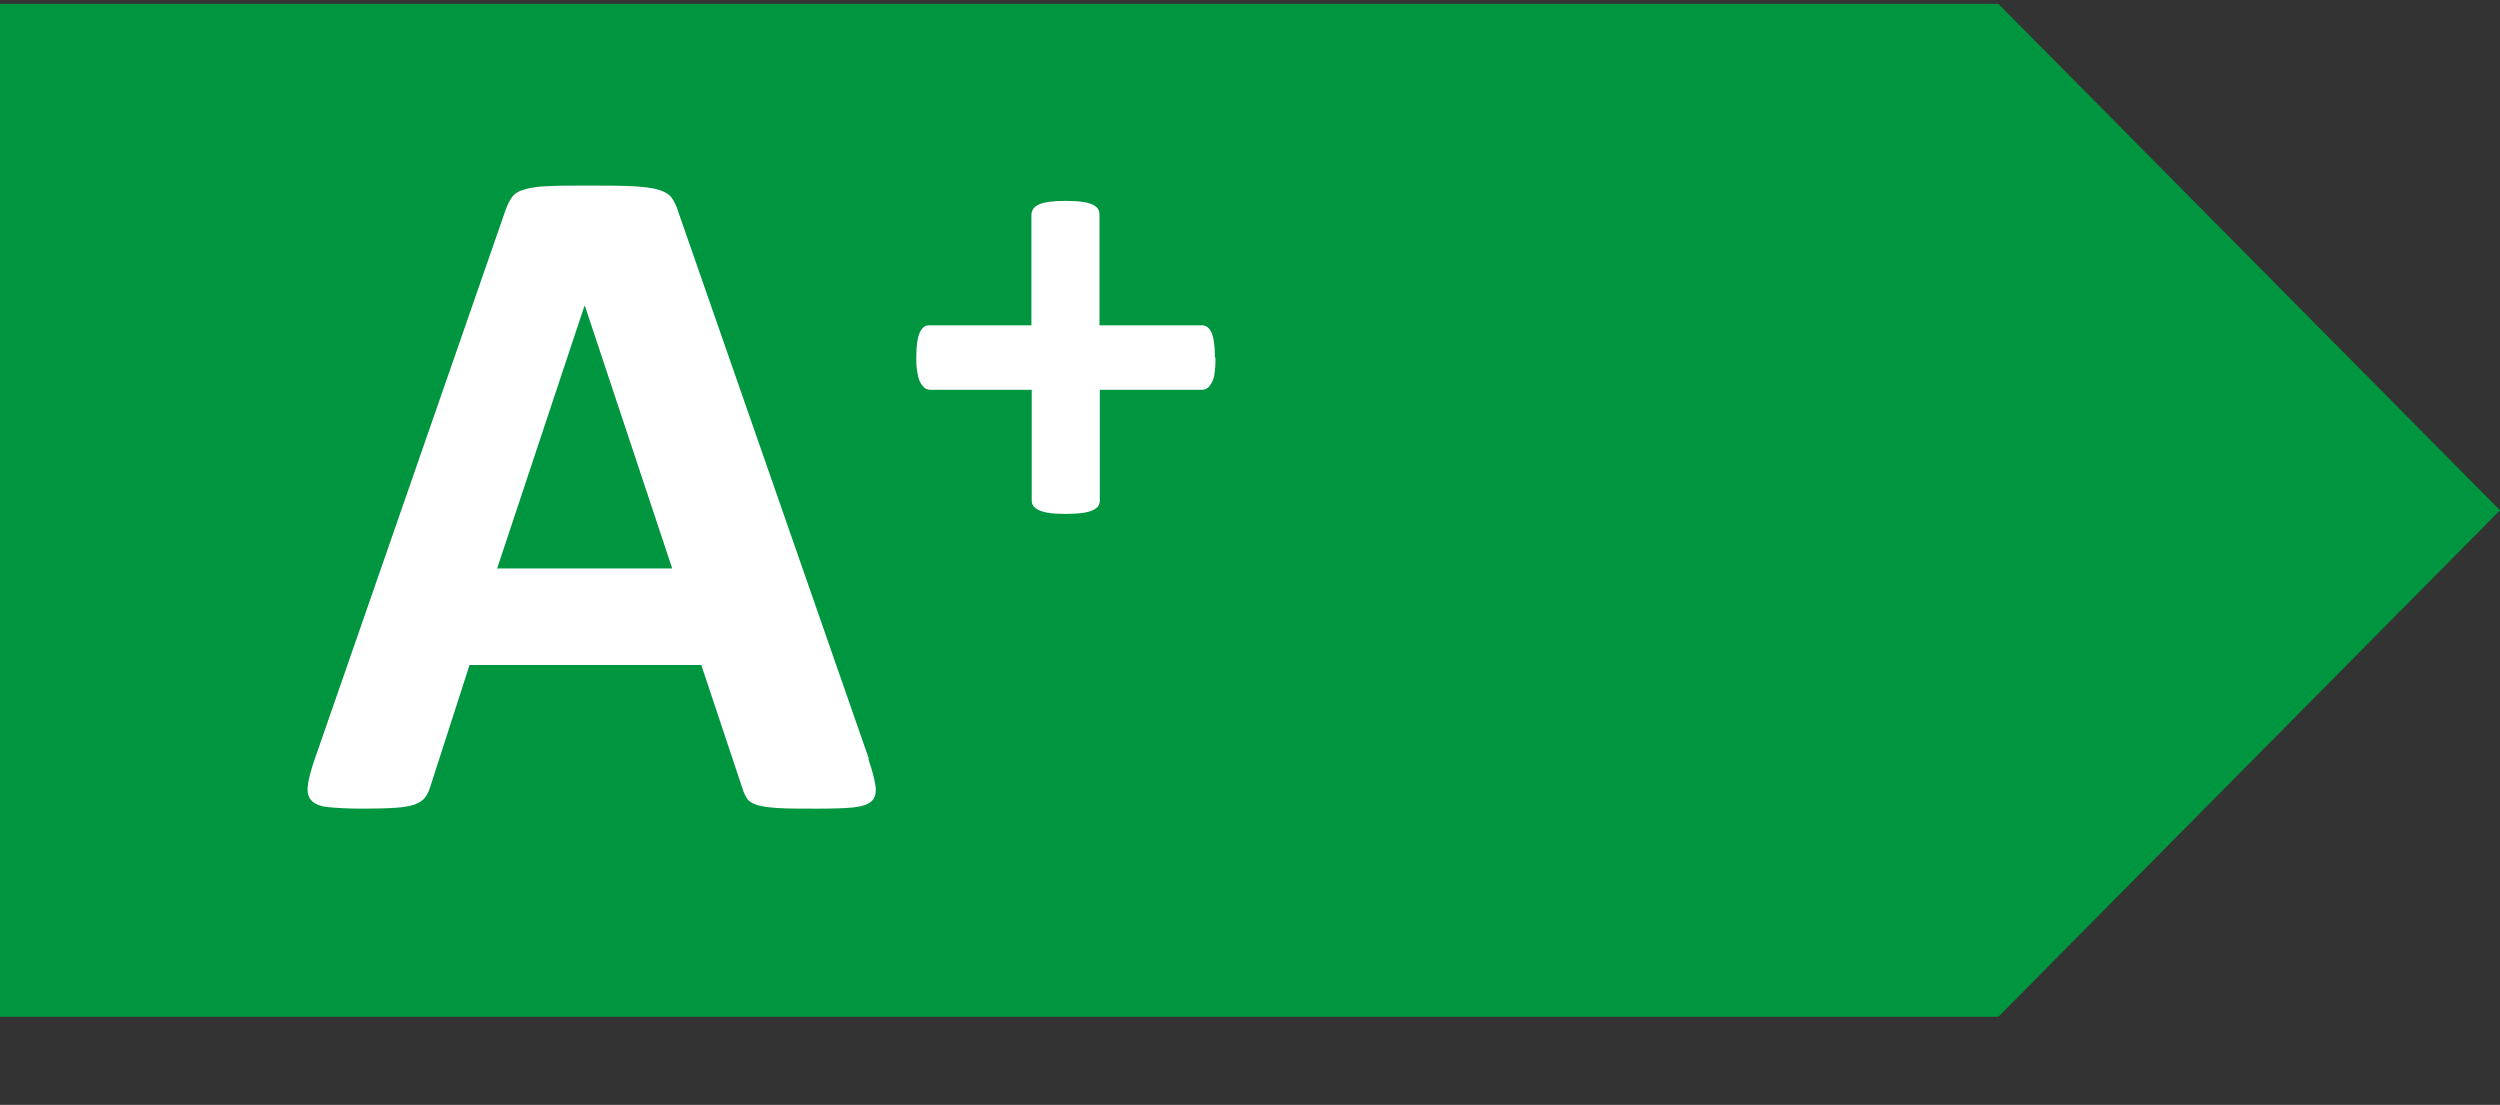 <?xml version="1.0" encoding="UTF-8"?>
<svg id="Layer_1" data-name="Layer 1" xmlns="http://www.w3.org/2000/svg" viewBox="0 0 83.38 36.85">
  <rect x="0" y="0" width="83.38" height="36.85" fill="#333333" stroke="none"/>
  <defs>
    <style>
      .cls-1 {
        fill: #fff;
      }

      .cls-1, .cls-2 {
        stroke-width: 0px;
      }

      .cls-2 {
        fill: #009640;
      }
    </style>
  </defs>
  <polygon class="cls-2" points="0 .13 0 33.91 66.65 33.91 83.38 17.02 66.65 .13 0 .13 0 .13"/>
  <path class="cls-1" d="m28.96,25.31c.13.38.21.68.24.91.03.22-.01.39-.13.5-.12.11-.32.18-.62.21-.3.03-.71.04-1.23.04s-.96,0-1.27-.02-.53-.05-.69-.1-.27-.11-.33-.2c-.06-.08-.12-.2-.16-.33l-1.38-4.14h-7.73l-1.3,4.03c-.04.15-.1.27-.17.37-.07.1-.18.18-.33.24-.15.06-.37.1-.65.12s-.65.03-1.11.03c-.49,0-.87-.02-1.15-.05-.28-.03-.47-.11-.57-.23-.11-.12-.14-.29-.11-.52.03-.22.11-.52.24-.89l6.35-18.27c.06-.18.14-.33.22-.44.08-.11.22-.2.41-.25.19-.06.44-.1.77-.11.33-.02.76-.02,1.31-.02.63,0,1.12,0,1.5.02.37.02.66.05.87.11.21.06.36.15.45.26.09.12.17.28.23.48l6.36,18.25Zm-9.45-15.1h-.02l-2.91,8.75h5.84l-2.91-8.75Z"/>
  <path class="cls-1" d="m40.54,11.93c0,.2-.01.37-.03.51-.02.14-.05.25-.1.33s-.09.14-.15.18c-.06.04-.12.05-.19.05h-3.39v3.69c0,.07-.02.14-.05.19-.04.05-.1.1-.19.14-.09.04-.2.07-.35.09-.15.02-.33.03-.54.03s-.4-.01-.54-.03c-.15-.02-.26-.05-.35-.09-.09-.04-.15-.09-.19-.14-.04-.05-.06-.12-.06-.19v-3.69h-3.38c-.06,0-.12-.02-.18-.05-.05-.04-.1-.1-.15-.18-.04-.08-.08-.19-.1-.33-.03-.14-.04-.31-.04-.51s.01-.36.03-.51c.02-.14.05-.25.09-.34.04-.08.09-.14.14-.18.05-.04.11-.05.17-.05h3.41v-3.68c0-.07.02-.14.06-.2.04-.06.1-.11.19-.15.09-.04.2-.07.35-.09.15-.02.33-.03.54-.03s.4.01.54.03c.15.02.26.05.35.09.09.04.15.09.19.15.04.06.05.13.05.2v3.68h3.42c.06,0,.11.02.17.05.05.04.1.1.14.18.04.08.07.2.09.34.02.14.03.31.03.51Z"/>
</svg>